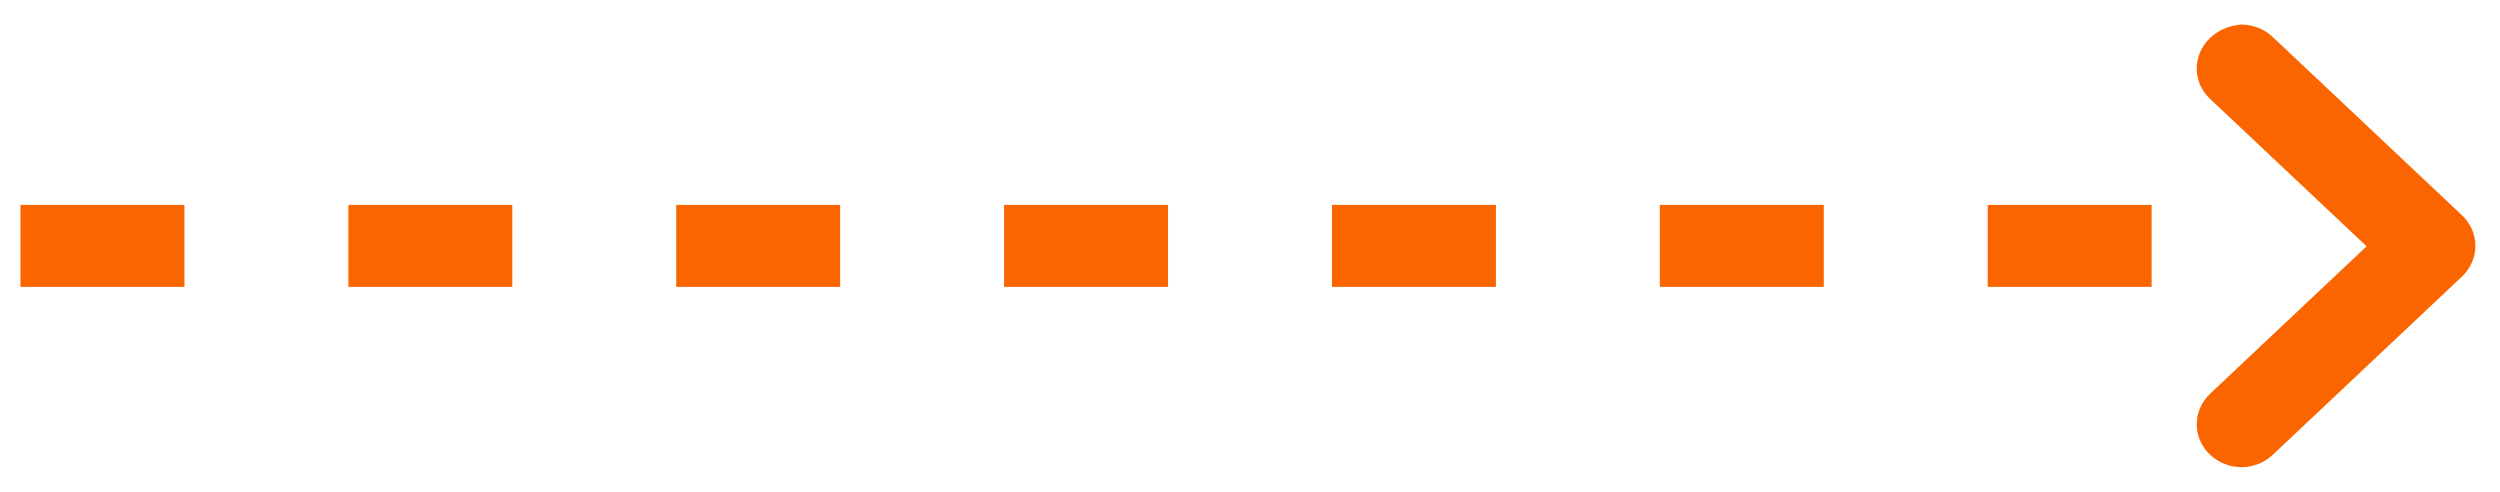 <svg width="61" height="12" viewBox="0 0 61 12" fill="none" xmlns="http://www.w3.org/2000/svg">
<path d="M0.5 6H56" stroke="#FA6500" stroke-width="2" stroke-dasharray="4 4"/>
<path d="M54.692 0.8H54.682L54.671 0.801C54.437 0.826 54.232 0.913 54.066 1.069C53.714 1.402 53.709 1.945 54.068 2.272L58.037 6.01L54.066 9.75C53.713 10.083 53.709 10.626 54.068 10.953C54.234 11.109 54.456 11.2 54.692 11.2C54.929 11.2 55.151 11.108 55.318 10.951L59.931 6.606C60.097 6.449 60.2 6.234 60.2 6C60.2 5.766 60.097 5.551 59.931 5.394L55.318 1.049C55.151 0.892 54.929 0.8 54.692 0.8Z" fill="#FA6500" stroke="#FA6500" stroke-width="0.4"/>
</svg>
